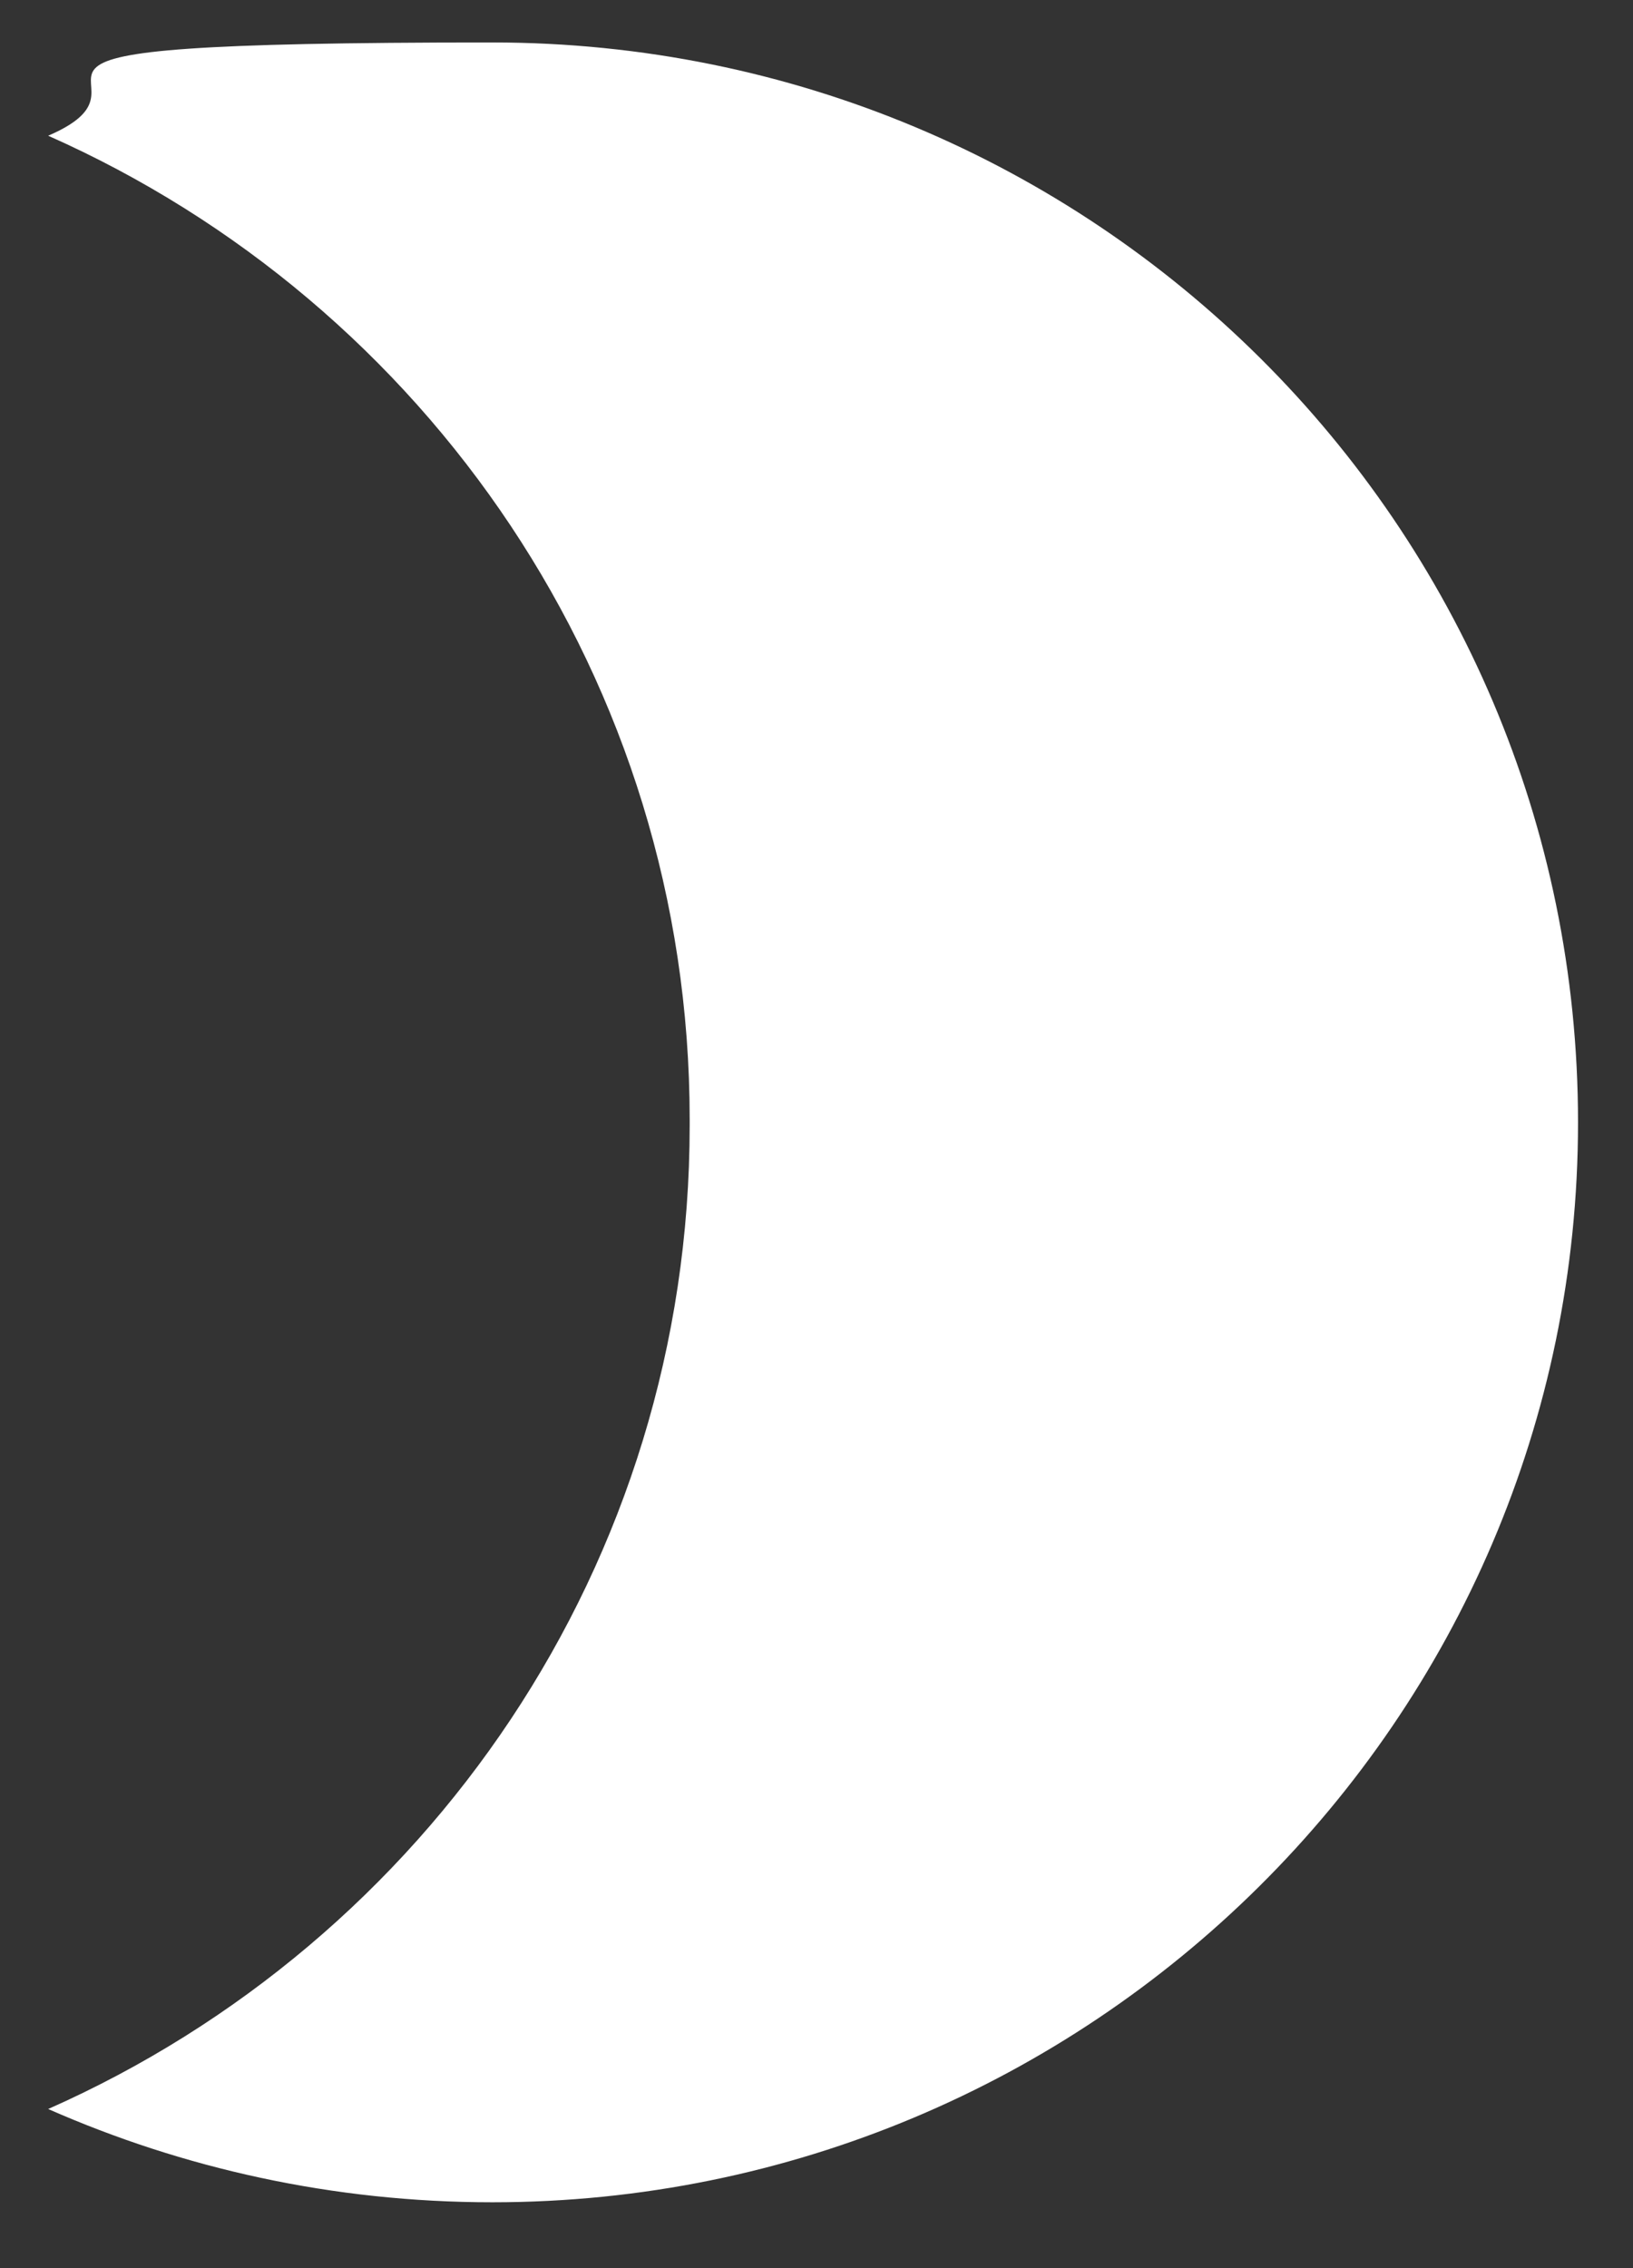 <?xml version="1.0" encoding="UTF-8"?>
<svg xmlns="http://www.w3.org/2000/svg" width="18" height="25" viewBox="0 0 18 25" fill="none">
  <rect x="0" y="0" width="18" height="25" fill="#333333" stroke="none"/>
  <path d="M7.602 12.407C7.602 17.241 4.709 21.396 0.531 23.246C2.014 23.899 3.667 24.274 5.427 24.274C12.013 24.274 17.394 18.957 17.394 12.371C17.394 5.785 12.049 0.468 5.427 0.468C-1.194 0.468 2.05 0.843 0.531 1.496C4.7 3.345 7.602 7.501 7.602 12.335" fill="white"></path>
</svg>

